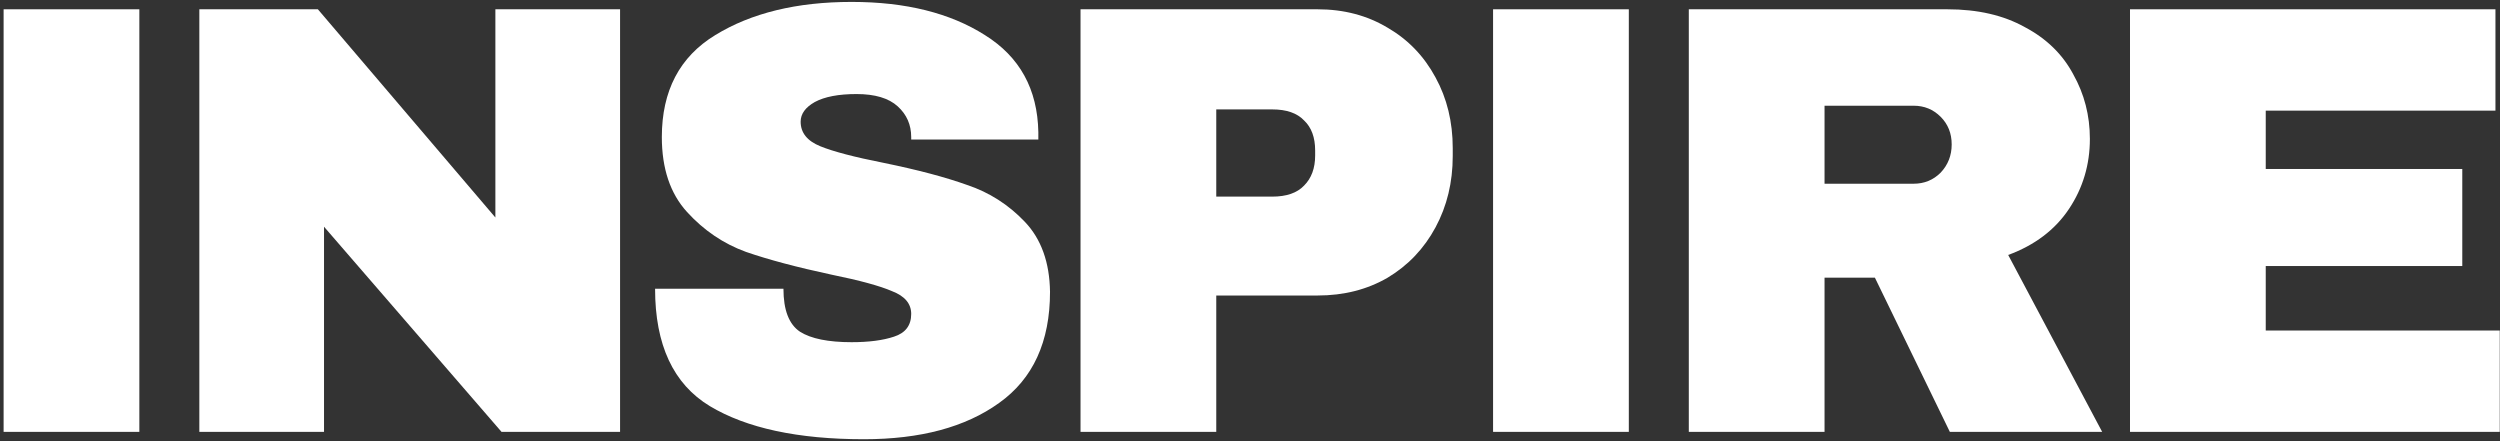 <?xml version="1.0" encoding="UTF-8"?> <svg xmlns="http://www.w3.org/2000/svg" width="521" height="92" viewBox="0 0 521 92" fill="none"><rect x="0" y="0" width="521" height="92" fill="#333333" stroke="none"/> <path d="M443.892 1.936H520.052V23.056H472.18V35.216H513.14V55.44H472.18V68.88H520.948V90H443.892V1.936Z" fill="white"></path> <path d="M435.531 28.944C435.531 34.32 434.08 39.184 431.179 43.536C428.278 47.888 424.054 51.088 418.507 53.136L438.091 90H406.347L390.731 57.872H380.235V90H351.947V1.936H405.835C412.15 1.936 417.526 3.173 421.963 5.648C426.486 8.037 429.856 11.323 432.075 15.504C434.379 19.6 435.531 24.08 435.531 28.944ZM406.731 30.096C406.731 27.792 405.963 25.872 404.427 24.336C402.891 22.8 401.014 22.032 398.795 22.032H380.235V38.288H398.795C401.014 38.288 402.891 37.52 404.427 35.984C405.963 34.363 406.731 32.4 406.731 30.096Z" fill="white"></path> <path d="M311.157 90V1.936H339.445V90H311.157Z" fill="white"></path> <path d="M274.59 1.936C280.051 1.936 284.915 3.216 289.182 5.776C293.449 8.251 296.777 11.707 299.166 16.144C301.555 20.496 302.75 25.403 302.75 30.864V32.528C302.75 37.989 301.555 42.939 299.166 47.376C296.777 51.813 293.449 55.312 289.182 57.872C284.915 60.347 280.051 61.584 274.59 61.584H253.47V90H225.182V1.936H274.59ZM253.47 40.976H265.118C268.105 40.976 270.323 40.208 271.774 38.672C273.31 37.136 274.078 35.045 274.078 32.4V31.376C274.078 28.645 273.31 26.555 271.774 25.104C270.323 23.568 268.105 22.8 265.118 22.8H253.47V40.976Z" fill="white"></path> <path d="M177.479 0.4C188.743 0.4 198.002 2.704 205.255 7.312C212.508 11.835 216.22 18.576 216.391 27.536V29.072H189.895V28.56C189.895 26 188.956 23.867 187.079 22.16C185.202 20.453 182.343 19.6 178.503 19.6C174.748 19.6 171.847 20.155 169.799 21.264C167.836 22.373 166.855 23.739 166.855 25.36C166.855 27.664 168.22 29.371 170.951 30.48C173.682 31.589 178.076 32.741 184.135 33.936C191.218 35.387 197.02 36.923 201.543 38.544C206.151 40.08 210.162 42.64 213.575 46.224C216.988 49.808 218.738 54.672 218.823 60.816C218.823 71.227 215.282 78.949 208.199 83.984C201.202 89.019 191.815 91.536 180.039 91.536C166.3 91.536 155.591 89.232 147.911 84.624C140.316 80.016 136.519 71.867 136.519 60.176H163.271C163.271 64.613 164.423 67.6 166.727 69.136C169.031 70.587 172.615 71.312 177.479 71.312C181.063 71.312 184.007 70.928 186.311 70.16C188.7 69.392 189.895 67.813 189.895 65.424C189.895 63.291 188.572 61.712 185.927 60.688C183.367 59.579 179.143 58.427 173.255 57.232C166.087 55.696 160.156 54.117 155.463 52.496C150.77 50.789 146.674 48.016 143.175 44.176C139.676 40.336 137.927 35.131 137.927 28.56C137.927 18.917 141.639 11.835 149.063 7.312C156.572 2.704 166.044 0.4 177.479 0.4Z" fill="white"></path> <path d="M104.518 90L67.526 47.248V90H41.542V1.936H66.246L103.238 45.328V1.936H129.222V90H104.518Z" fill="white"></path> <path d="M0.752 90V1.936H29.04V90H0.752Z" fill="white"></path> </svg> 